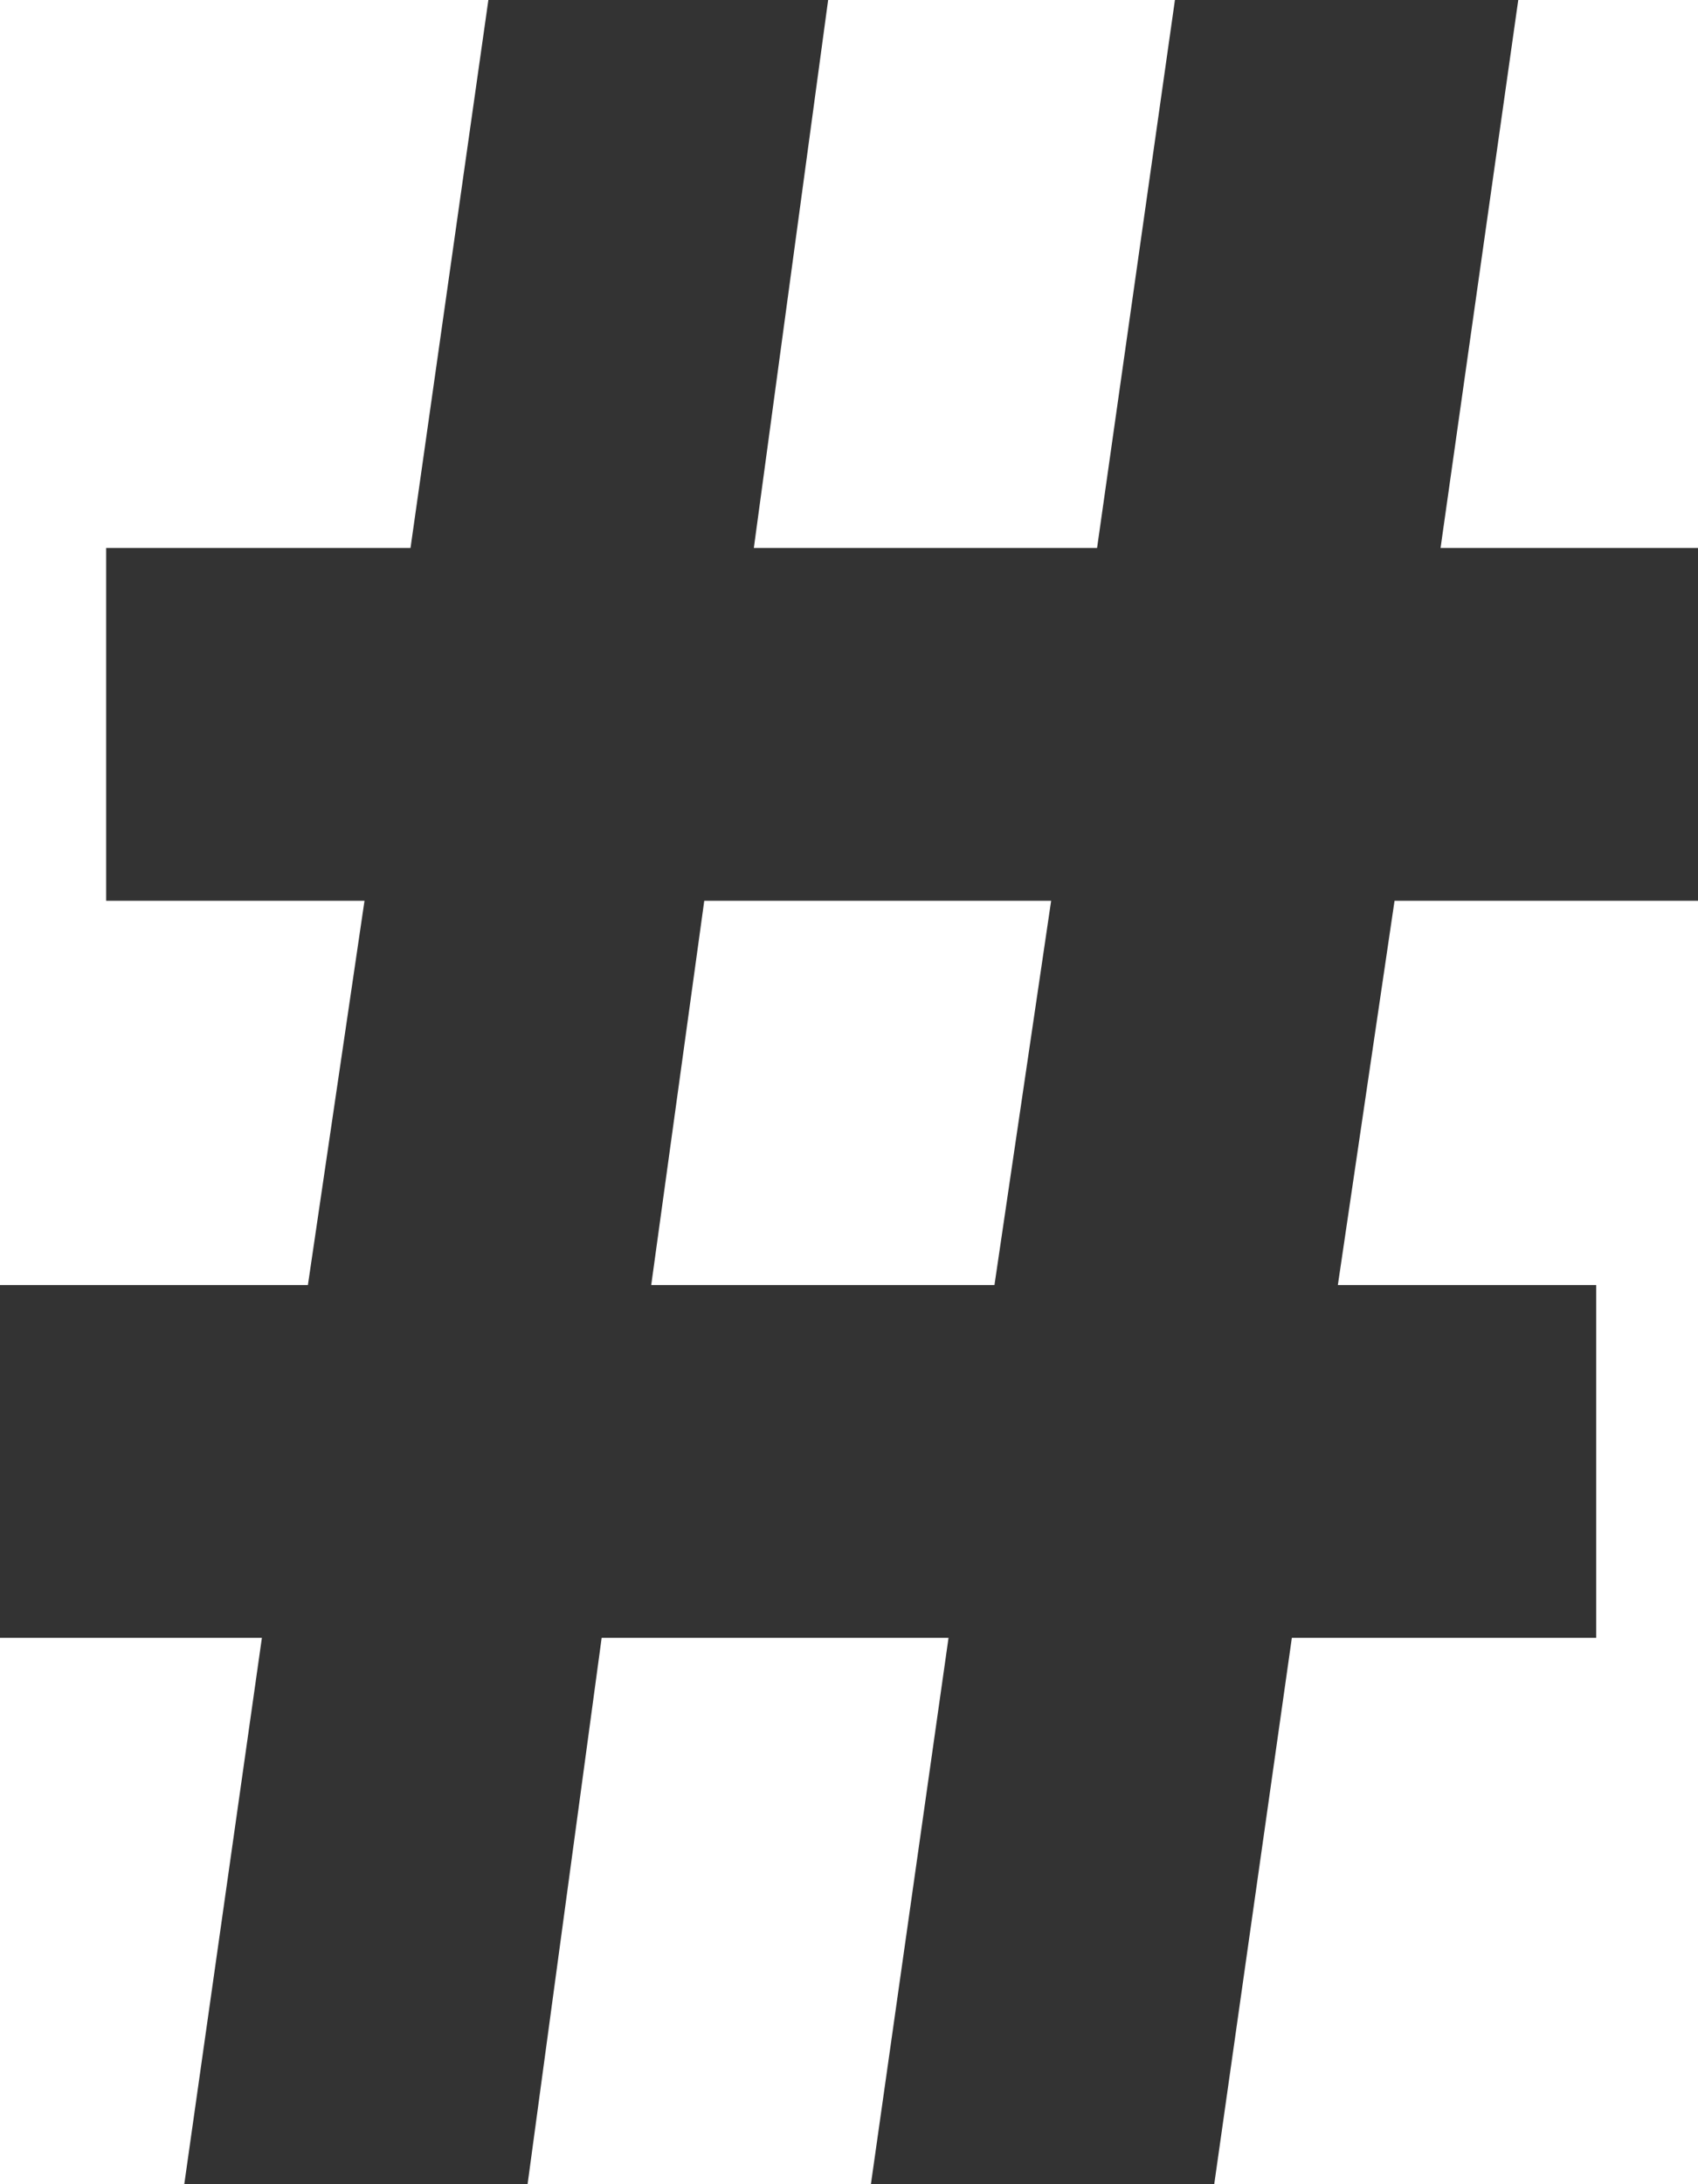 <?xml version="1.0" encoding="utf-8"?>
<!-- Generator: Adobe Illustrator 16.0.3, SVG Export Plug-In . SVG Version: 6.00 Build 0)  -->
<!DOCTYPE svg PUBLIC "-//W3C//DTD SVG 1.1//EN" "http://www.w3.org/Graphics/SVG/1.1/DTD/svg11.dtd">
<svg version="1.1" id="Calque_1" xmlns="http://www.w3.org/2000/svg" xmlns:xlink="http://www.w3.org/1999/xlink" x="0px" y="0px"
	 width="21px" height="27px" viewBox="0 0 21 27" style="enable-background:new 0 0 21 27;" xml:space="preserve">
<path style="fill:#333333;" d="M0,20.246h3.239l-0.963,6.775h4.246l0.919-6.775h4.29l-0.963,6.775h4.246l0.963-6.775h3.764v-4.361
	h-3.195l0.701-4.75h3.764V6.774h-3.195L18.777,0h-4.246l-0.963,6.774H9.323L10.242,0H6.04L5.077,6.774H1.313v4.361h3.195l-0.7,4.75
	H0V20.246z M8.71,11.135H13l-0.701,4.75H8.054L8.71,11.135z"/>
</svg>
